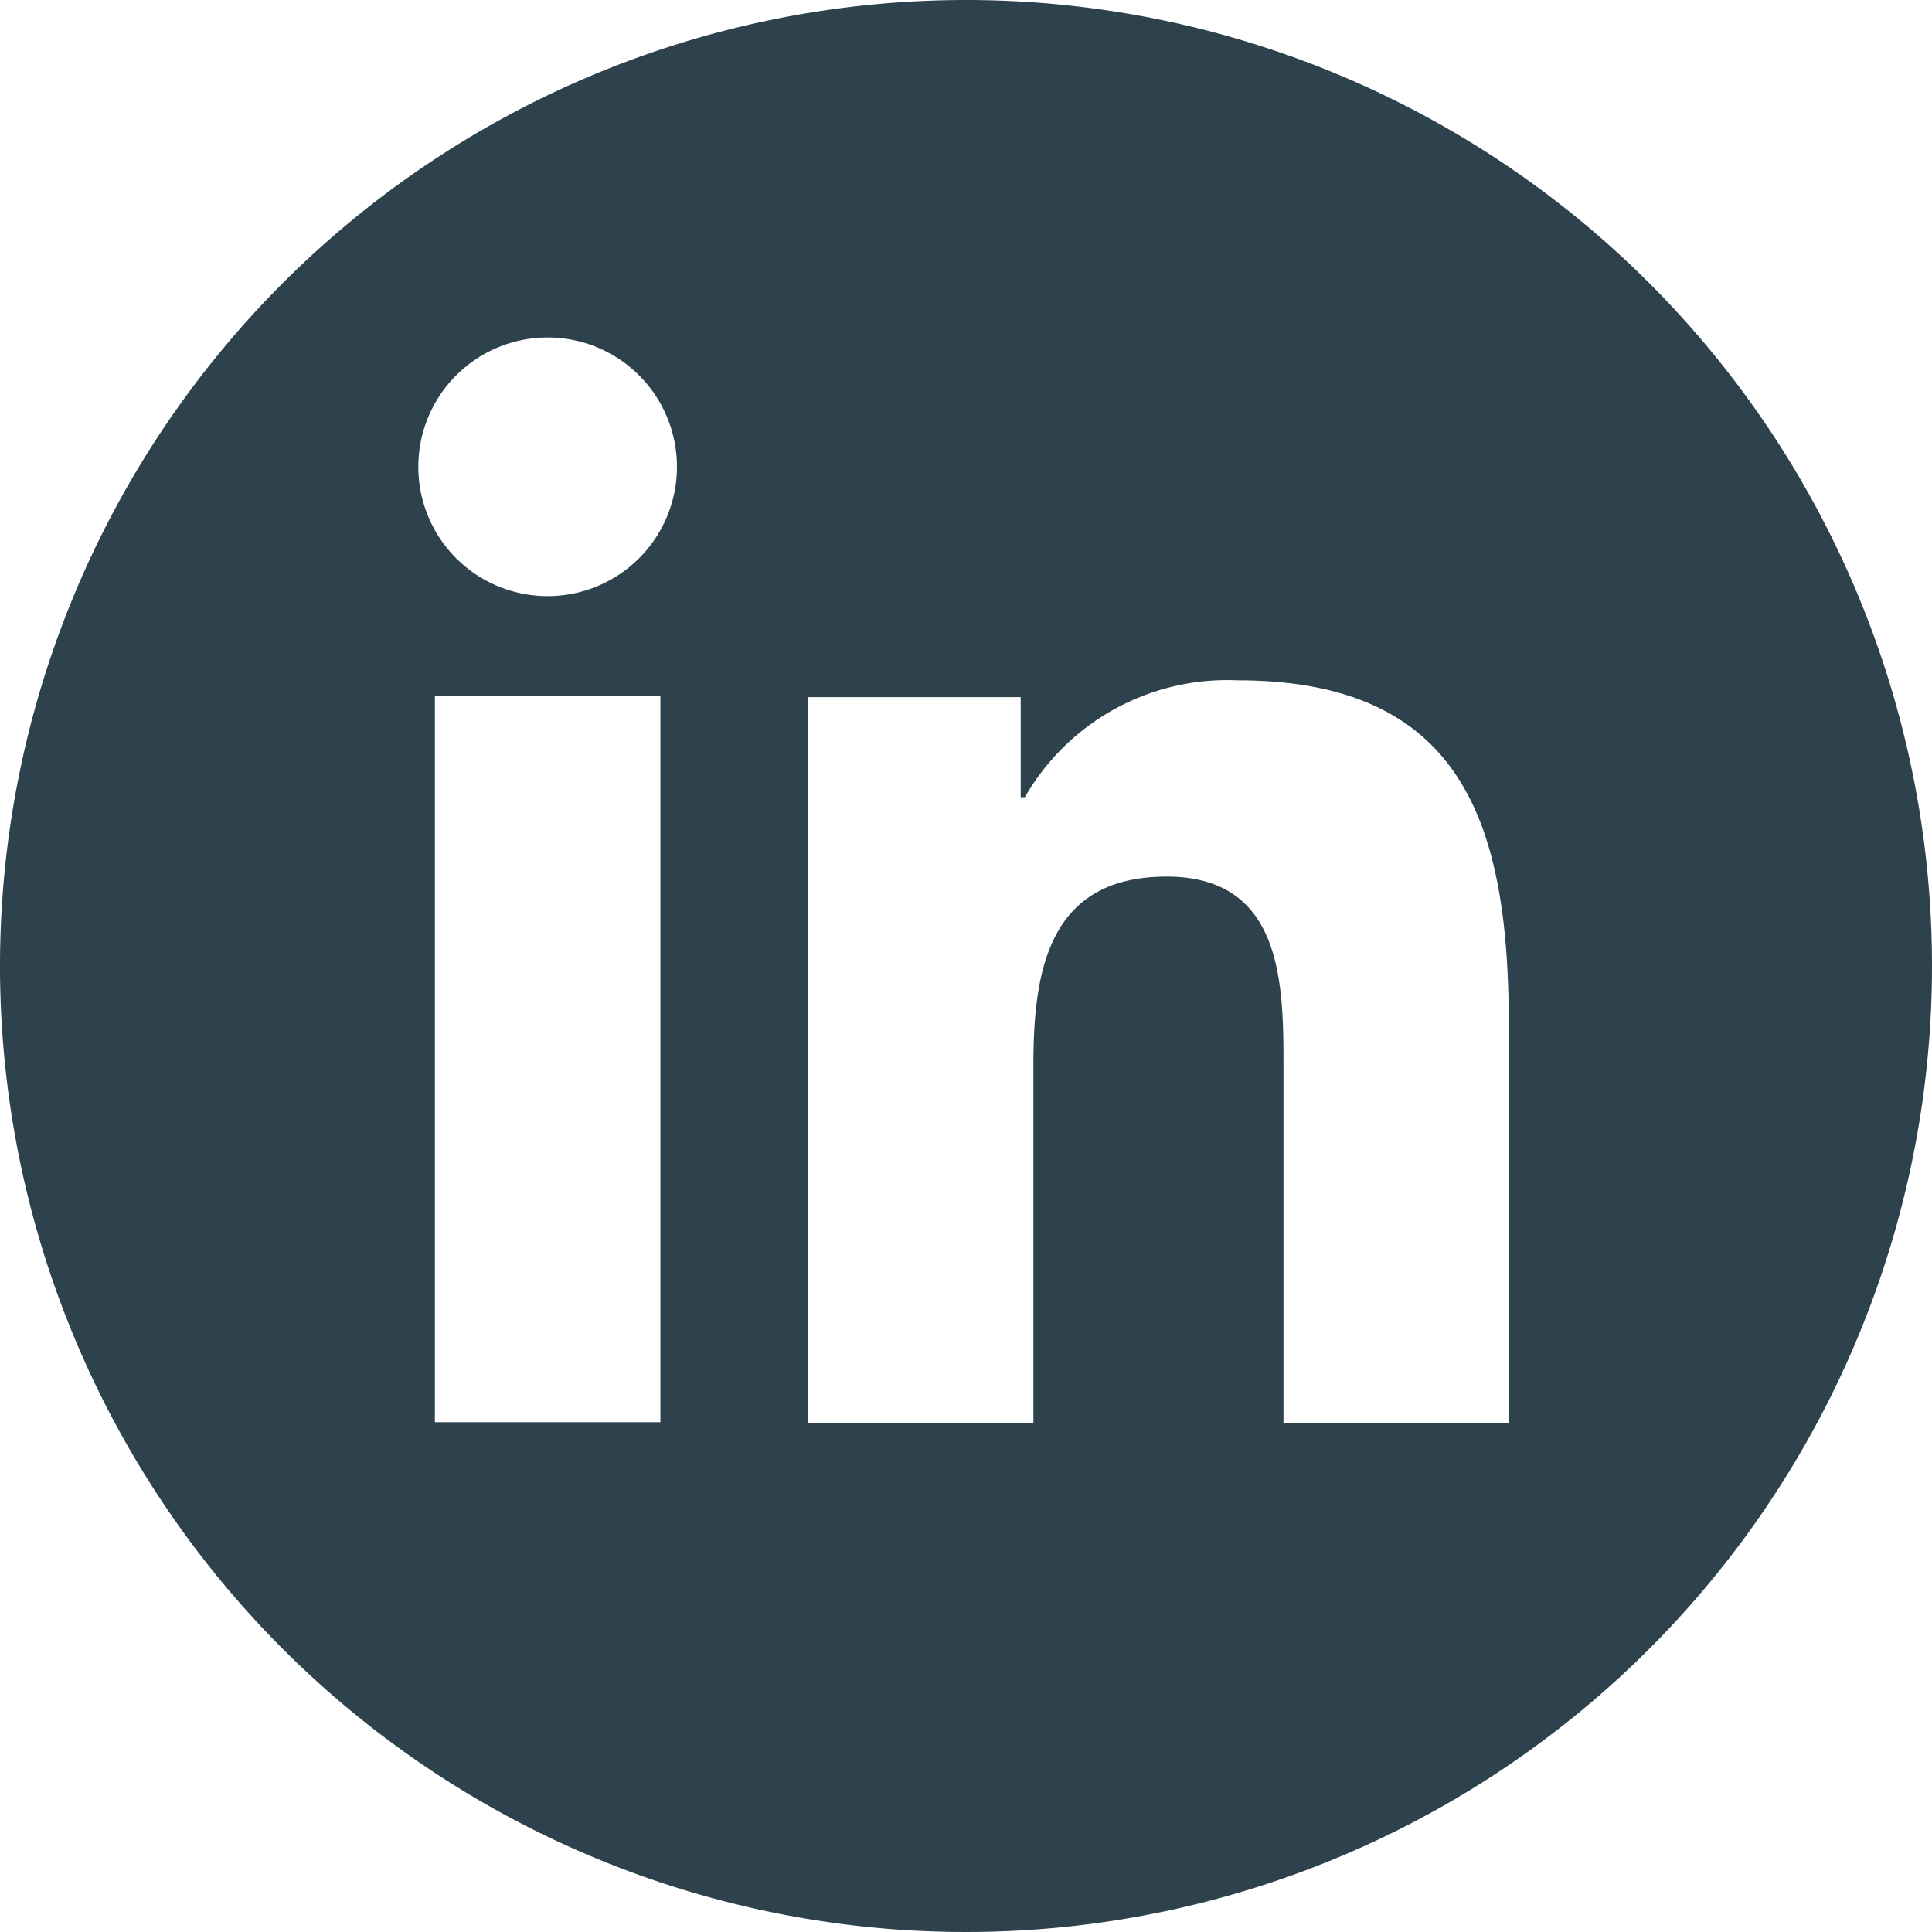 <svg xmlns="http://www.w3.org/2000/svg" width="37.692" height="37.692" viewBox="0 0 37.692 37.692">
  <path id="Path_6855" data-name="Path 6855" d="M574.211,1237.421a18.846,18.846,0,1,0,18.846,18.846A18.845,18.845,0,0,0,574.211,1237.421Zm-5.962,27.746h-4.4V1251h4.4Zm-2.2-16.116a2.523,2.523,0,0,1,0-5.046h0a2.523,2.523,0,0,1,0,5.046Zm18.756,16.135h-4.4v-6.919c0-1.628,0-3.744-2.279-3.744s-2.6,1.79-2.6,3.661v7h-4.4v-14.163h4.152v1.953h.081a4.554,4.554,0,0,1,4.152-2.28c4.477,0,5.29,2.931,5.29,6.758Z" transform="translate(-555.365 -1237.421)" fill="#2d424d"/>
</svg>
